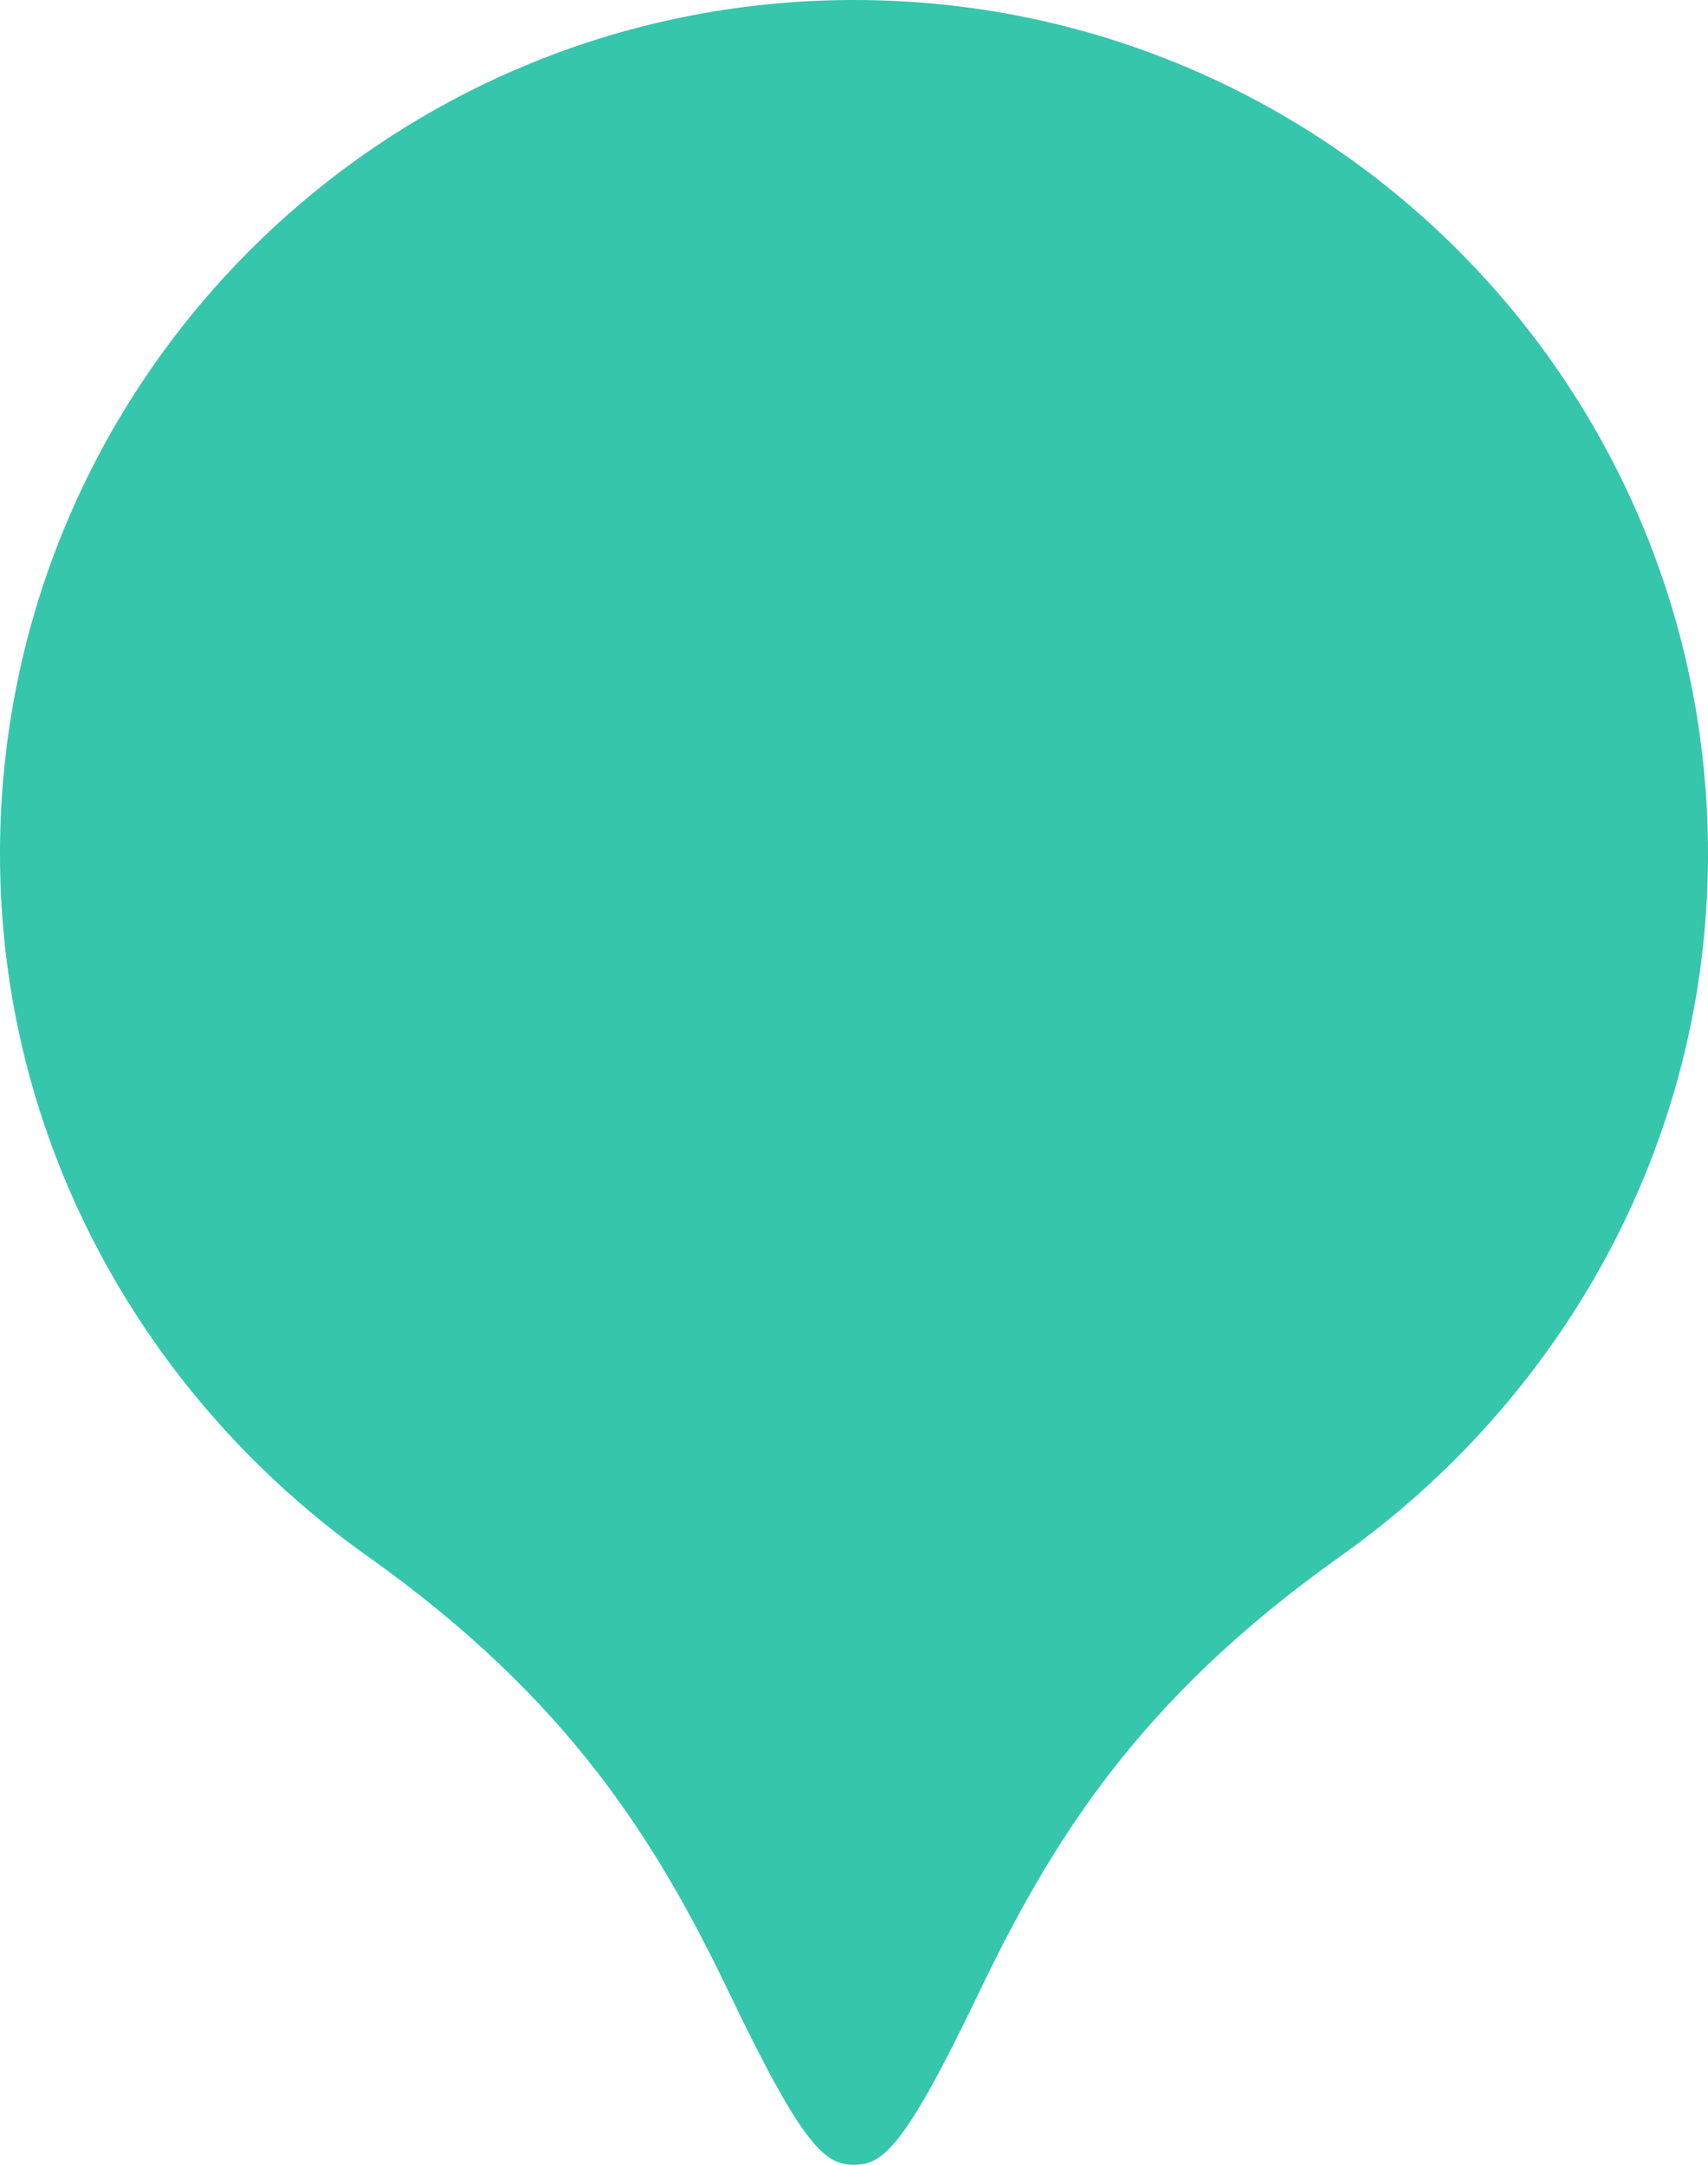 <?xml version="1.0" encoding="UTF-8" standalone="no"?><svg xmlns="http://www.w3.org/2000/svg" xmlns:xlink="http://www.w3.org/1999/xlink" data-name="レイヤー 2" fill="#000000" height="55.44" viewBox="0 0 43.74 55.44" width="43.74"><g data-name="レイヤー 1"><path d="m25.05,51.07c1.88-3.92,4.11-7.55,9.27-11.21,5.65-4.01,9.42-10.53,9.42-17.99C43.74,9.79,33.95,0,21.87,0S0,9.79,0,21.87c0,7.45,3.77,13.98,9.42,17.99,5.15,3.66,7.39,7.29,9.27,11.21,1.88,3.92,2.44,4.37,3.18,4.37s1.3-.45,3.18-4.37Z" fill="#35c6ac"/></g></svg>